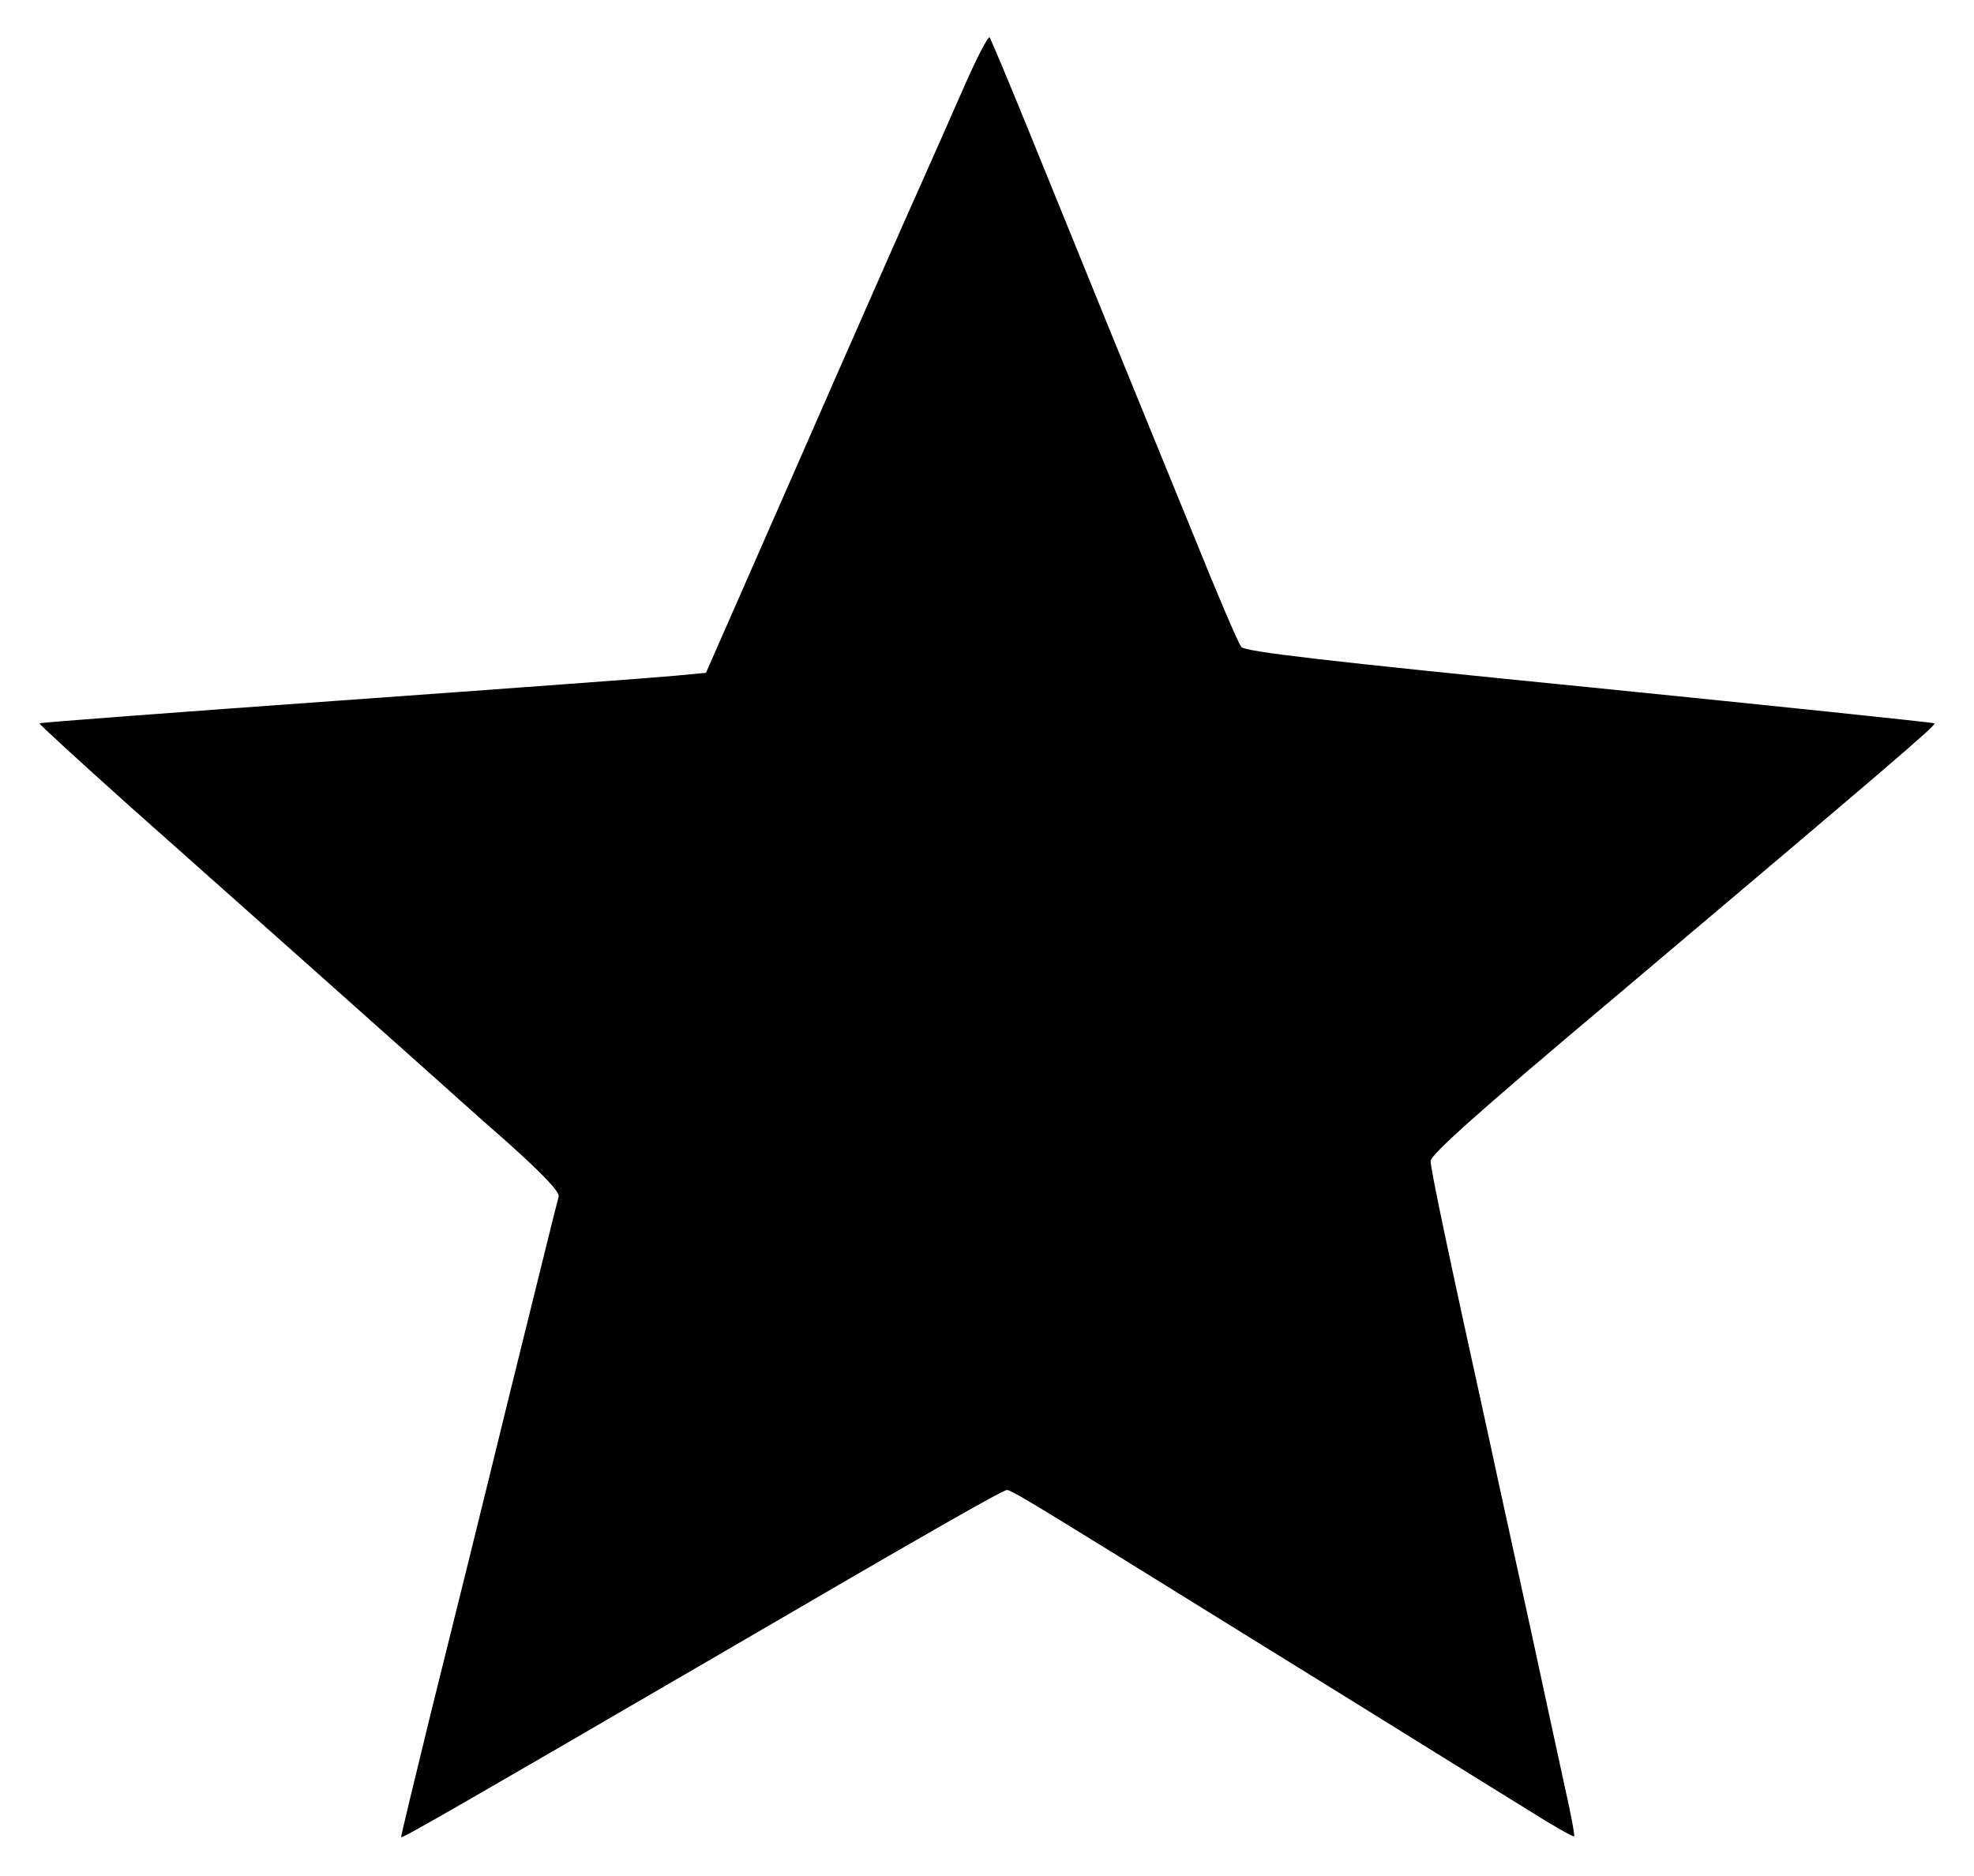 <?xml version="1.0" standalone="no"?>
<!DOCTYPE svg PUBLIC "-//W3C//DTD SVG 20010904//EN"
 "http://www.w3.org/TR/2001/REC-SVG-20010904/DTD/svg10.dtd">
<svg version="1.0" xmlns="http://www.w3.org/2000/svg"
 width="465pt" height="442pt" viewBox="0 0 465 442"
 preserveAspectRatio="xMidYMid meet">

<g transform="translate(0,442) scale(0.1,-0.1)"
fill="#000000" stroke="none">
<path d="M2276 4227 c-27 -62 -75 -170 -107 -242 -32 -71 -159 -359 -282 -640
l-224 -510 -74 -7 c-41 -4 -393 -30 -784 -58 -390 -28 -711 -52 -712 -54 -2
-1 93 -88 209 -192 250 -222 678 -603 728 -648 19 -17 92 -83 163 -145 86 -77
126 -119 123 -130 -3 -9 -55 -221 -117 -471 -61 -250 -144 -585 -184 -745 -39
-160 -71 -291 -70 -293 3 -3 159 87 750 431 473 276 667 387 677 387 9 0 57
-29 253 -150 77 -48 217 -134 310 -192 251 -155 535 -332 660 -409 60 -38 111
-67 113 -65 2 2 -8 55 -22 117 -14 63 -50 231 -81 374 -31 143 -75 341 -96
440 -101 459 -139 641 -139 660 0 15 120 122 427 380 650 549 765 647 760 651
-2 2 -367 40 -813 85 -625 62 -812 84 -820 95 -7 8 -58 128 -114 267 -57 139
-149 365 -205 502 -56 138 -139 342 -185 455 -46 113 -86 208 -89 212 -3 3
-28 -44 -55 -105z"/>
</g>
</svg>
